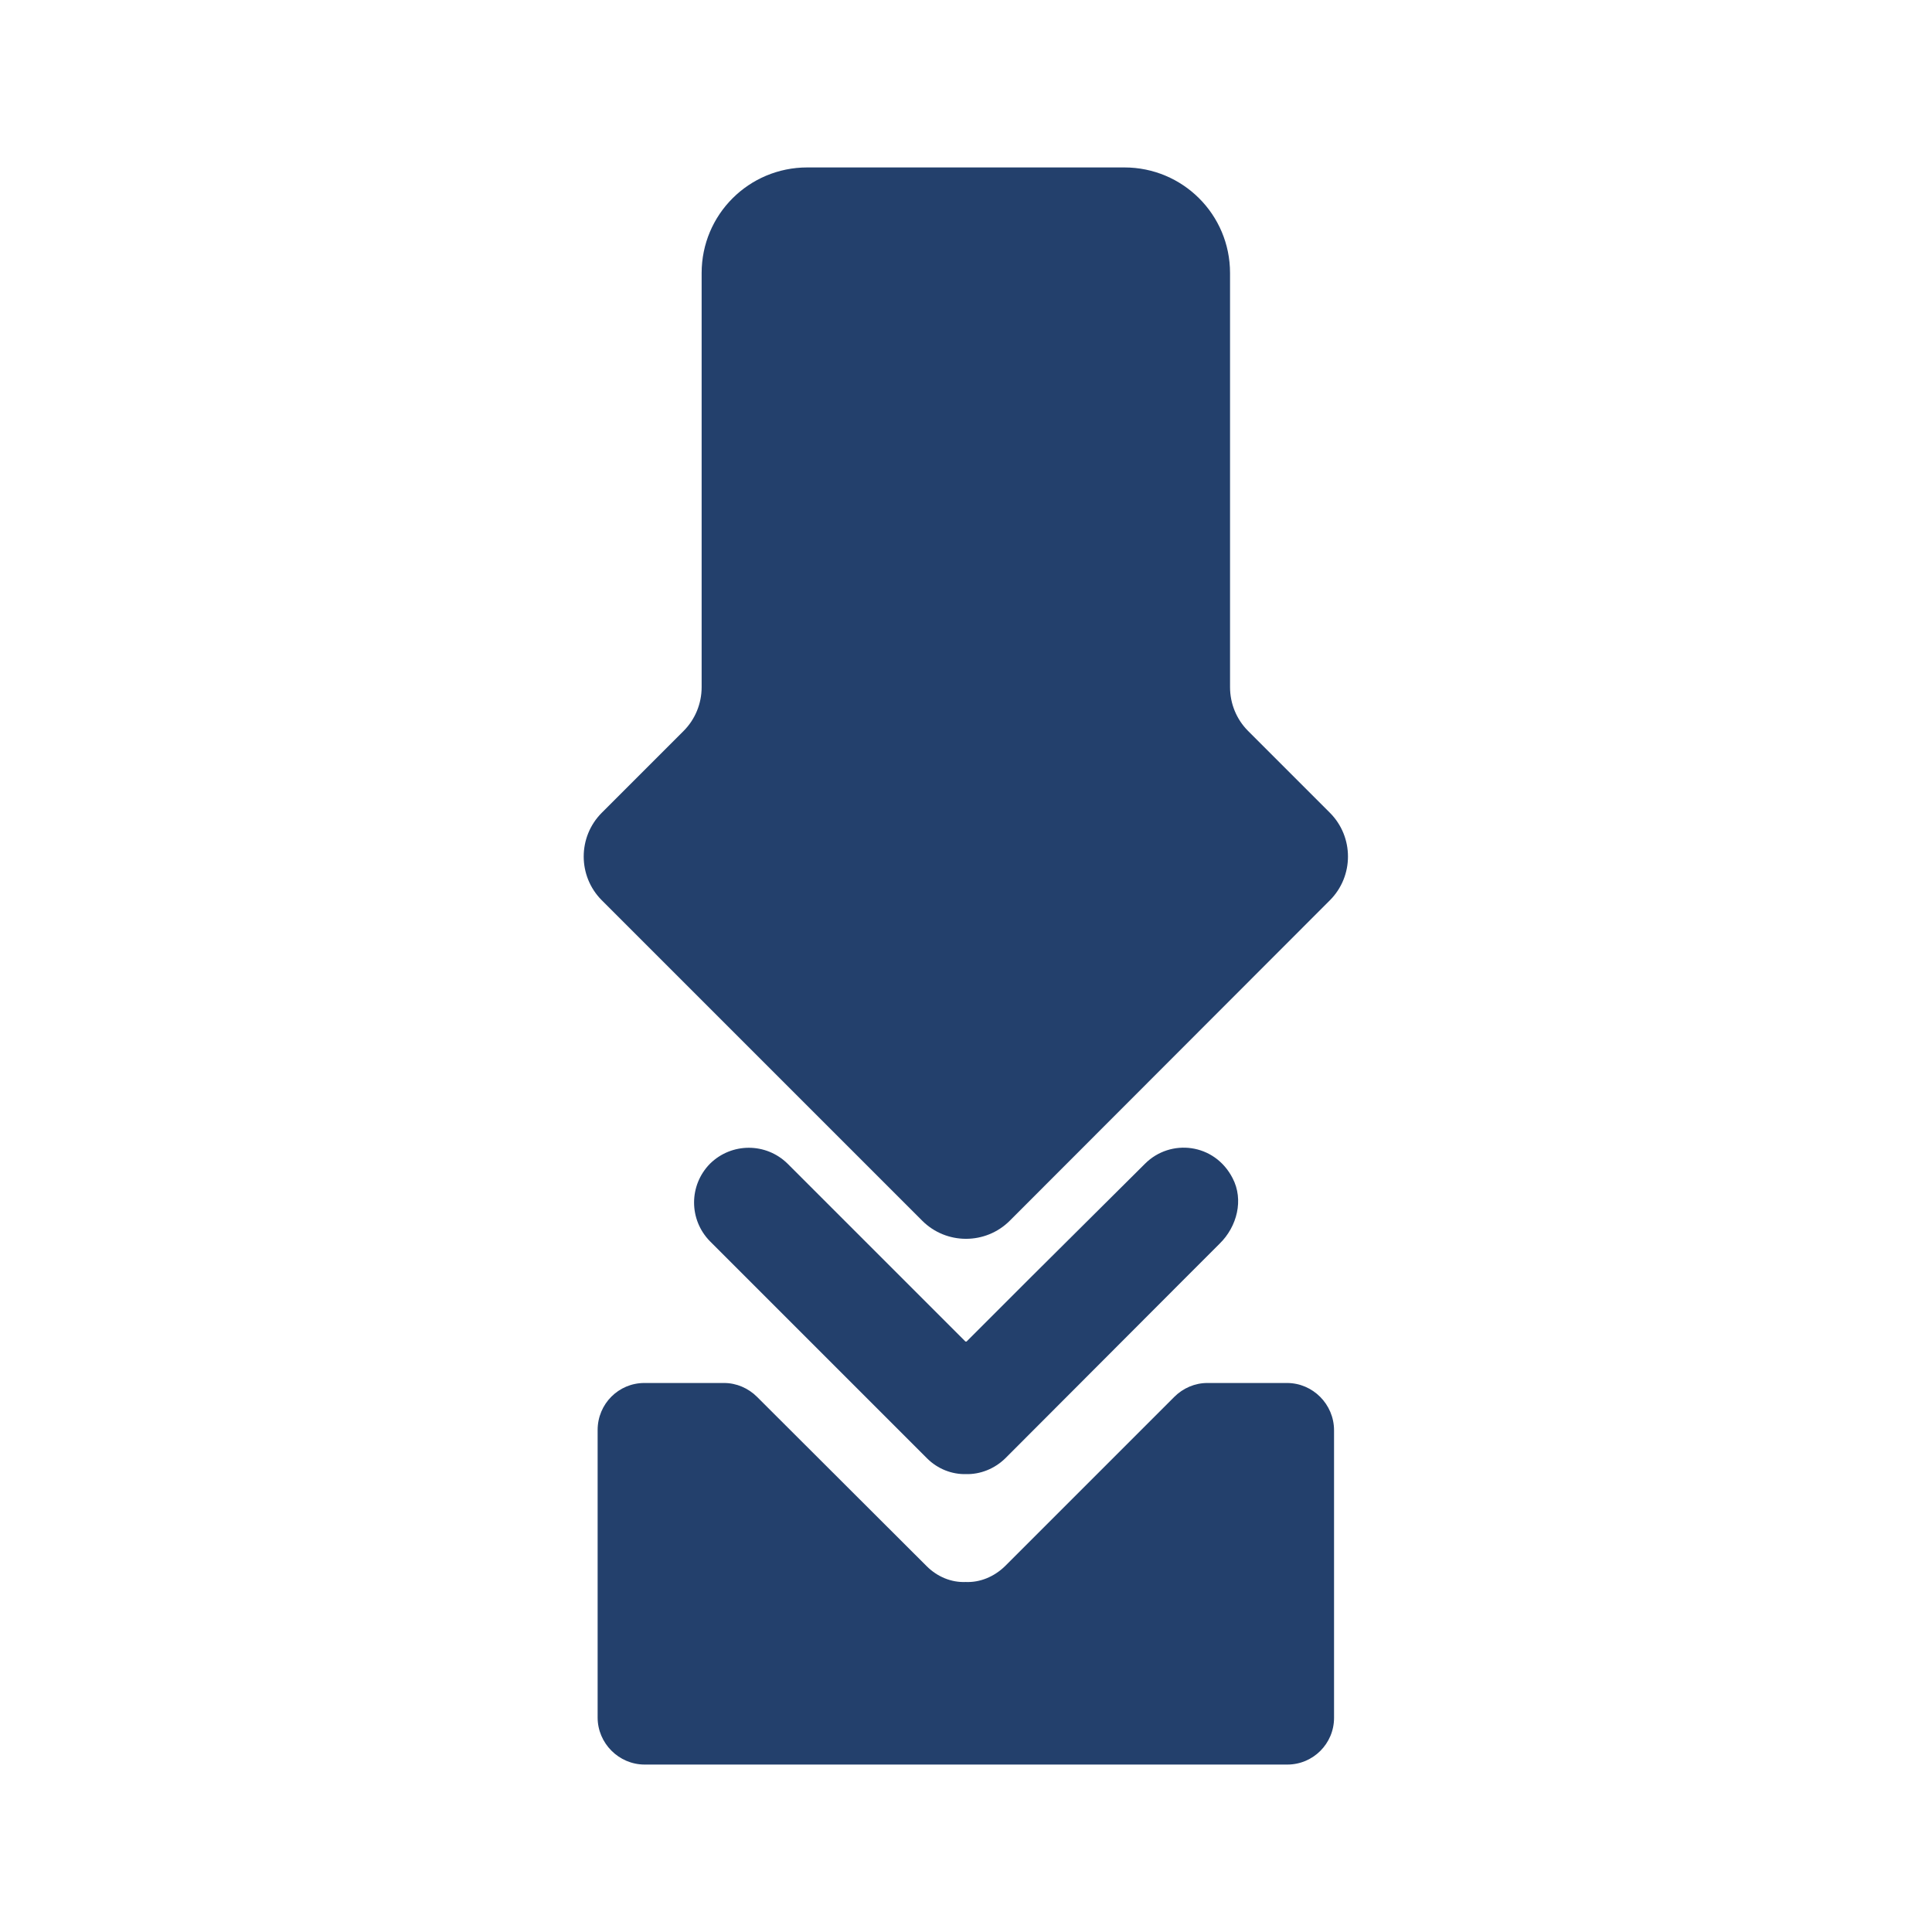 <?xml version="1.0" encoding="UTF-8"?> <svg xmlns="http://www.w3.org/2000/svg" id="Calque_1" data-name="Calque 1" viewBox="0 0 60 60"><defs><style> .cls-1 { fill: #23406c; } </style></defs><path class="cls-1" d="M37.88,38.62l-.98.98-5.68,5.69c-.34.33-.78.5-1.22.49-.44.01-.88-.16-1.21-.49l-6.74-6.74c-.66-.67-.66-1.74,0-2.41.67-.66,1.74-.66,2.41,0l3.46,3.46,2.06,2.06s.03.01.04,0l2.06-2.06,3.48-3.46c.79-.79,2.16-.64,2.72.45.35.67.14,1.5-.4,2.03Z"></path><path class="cls-1" d="M41.3,27.96l-9.94,9.95c-.75.75-1.97.75-2.72,0l-9.95-9.95c-.75-.75-.75-1.97,0-2.72l2.54-2.54c.36-.36.56-.85.56-1.36v-12.86c0-1.82,1.47-3.28,3.28-3.28h9.85c1.81,0,3.28,1.46,3.28,3.28v12.86c0,.51.2,1,.56,1.36l2.54,2.54c.75.75.75,1.97,0,2.72Z"></path><path class="cls-1" d="M41.43,44.42v8.93c0,.8-.65,1.45-1.45,1.45h-19.96c-.8,0-1.46-.66-1.46-1.46v-8.93c0-.81.65-1.46,1.45-1.46h2.48c.38,0,.75.16,1.02.43l5.27,5.26c.33.33.77.51,1.21.49.44.02.88-.16,1.22-.49l5.26-5.26c.27-.27.64-.43,1.02-.43h2.48c.8,0,1.46.66,1.46,1.47Z"></path></svg> 